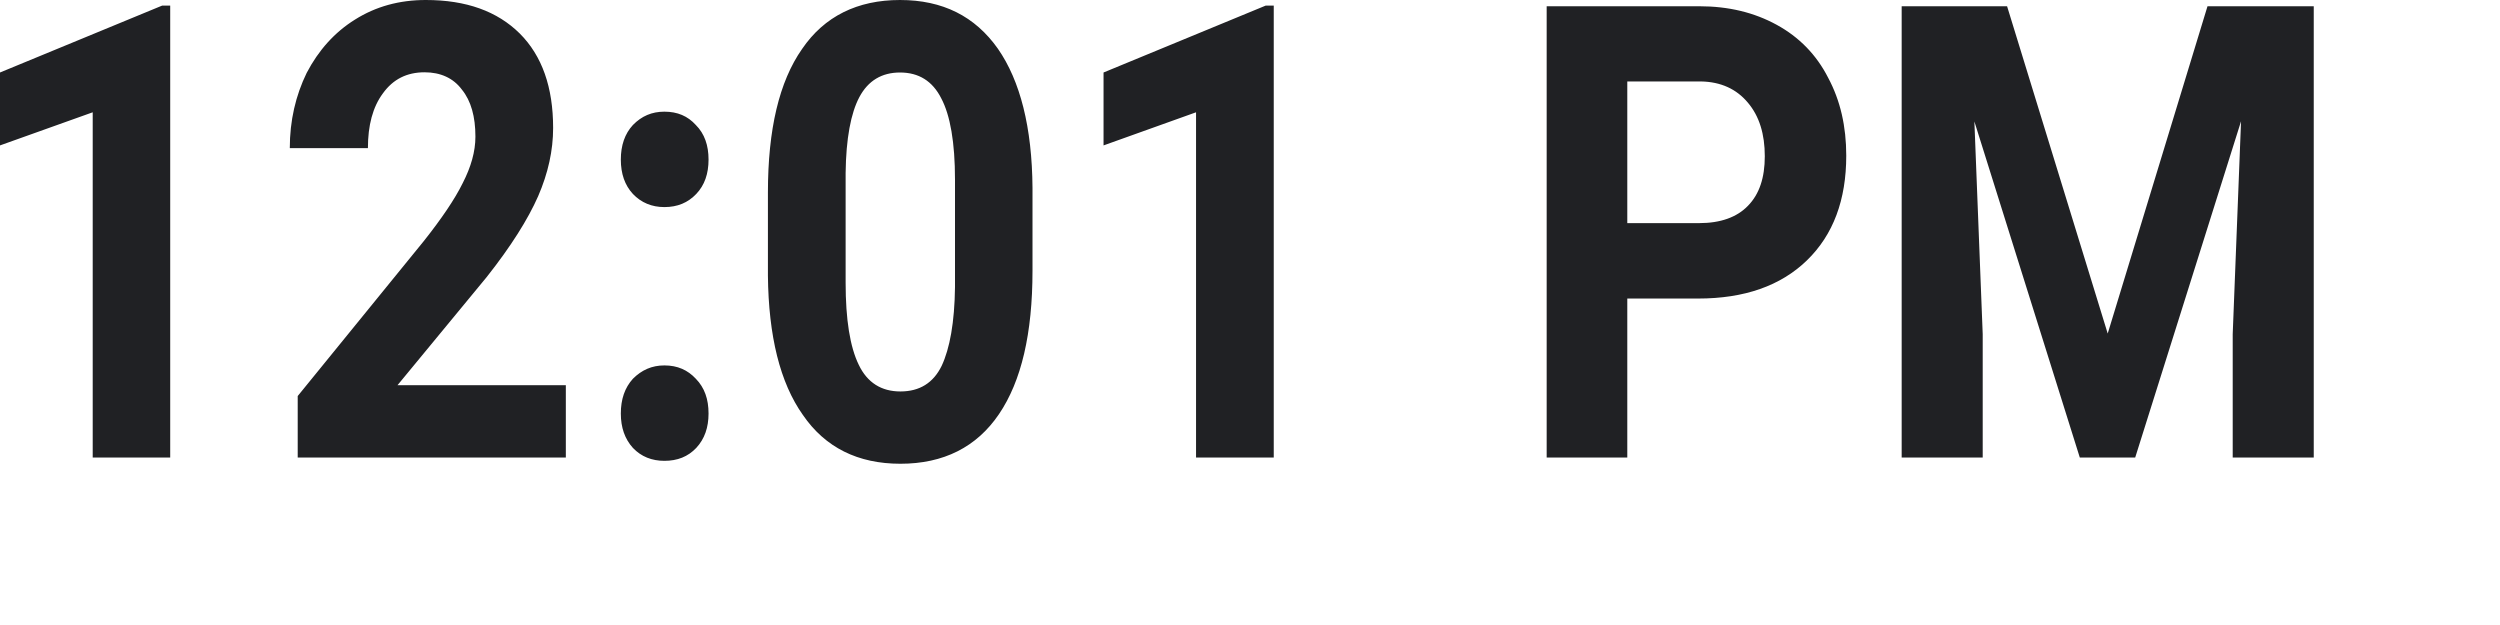 <?xml version="1.0" encoding="utf-8"?>
<svg xmlns="http://www.w3.org/2000/svg" fill="none" height="100%" overflow="visible" preserveAspectRatio="none" style="display: block;" viewBox="0 0 12 3" width="100%">
<path d="M0.817 2.196H0.445V0.539L0 0.698V0.348L0.778 0.027H0.817V2.196ZM2.716 2.196H1.429V1.901L2.036 1.155C2.119 1.05 2.182 0.958 2.221 0.879C2.261 0.801 2.282 0.727 2.282 0.656C2.282 0.56 2.261 0.484 2.217 0.43C2.176 0.375 2.115 0.347 2.038 0.347C1.953 0.347 1.887 0.38 1.838 0.448C1.789 0.514 1.766 0.602 1.766 0.711H1.391C1.391 0.579 1.419 0.459 1.472 0.35C1.529 0.241 1.606 0.155 1.704 0.094C1.804 0.031 1.917 0 2.044 0C2.238 0 2.387 0.054 2.495 0.161C2.602 0.268 2.655 0.419 2.655 0.614C2.655 0.722 2.631 0.831 2.583 0.942C2.534 1.053 2.453 1.182 2.336 1.33L1.908 1.849H2.716V2.196ZM2.98 1.985C2.98 1.916 2.999 1.861 3.038 1.818C3.08 1.776 3.129 1.754 3.189 1.754C3.252 1.754 3.301 1.776 3.34 1.818C3.382 1.861 3.401 1.916 3.401 1.985C3.401 2.052 3.382 2.107 3.342 2.15C3.302 2.192 3.252 2.212 3.189 2.212C3.129 2.212 3.078 2.192 3.038 2.15C2.999 2.107 2.98 2.052 2.98 1.985ZM2.98 0.766C2.98 0.698 2.999 0.642 3.038 0.6C3.08 0.557 3.129 0.536 3.189 0.536C3.252 0.536 3.301 0.557 3.34 0.6C3.382 0.642 3.401 0.698 3.401 0.766C3.401 0.834 3.382 0.889 3.342 0.931C3.302 0.973 3.252 0.994 3.189 0.994C3.129 0.994 3.078 0.973 3.038 0.931C2.999 0.889 2.98 0.834 2.98 0.766ZM4.956 1.3C4.956 1.6 4.903 1.829 4.795 1.988C4.688 2.146 4.529 2.226 4.322 2.226C4.118 2.226 3.961 2.148 3.854 1.992C3.744 1.837 3.689 1.613 3.686 1.323V0.924C3.686 0.621 3.74 0.392 3.85 0.235C3.957 0.078 4.116 0 4.32 0C4.525 0 4.68 0.078 4.79 0.234C4.897 0.388 4.954 0.611 4.956 0.902V1.3ZM4.584 0.863C4.584 0.683 4.561 0.553 4.518 0.472C4.476 0.389 4.41 0.348 4.32 0.348C4.233 0.348 4.167 0.387 4.125 0.466C4.084 0.543 4.061 0.665 4.059 0.83V1.357C4.059 1.534 4.08 1.665 4.122 1.751C4.163 1.837 4.231 1.879 4.322 1.879C4.414 1.879 4.48 1.838 4.52 1.756C4.559 1.673 4.582 1.547 4.584 1.378V0.863ZM6.114 2.196H5.741V0.539L5.297 0.698V0.348L6.075 0.027H6.114V2.196ZM7.811 1.433V2.196H7.424V0.03H8.156C8.298 0.03 8.42 0.06 8.528 0.119C8.636 0.178 8.719 0.263 8.775 0.373C8.834 0.483 8.862 0.607 8.862 0.747C8.862 0.959 8.8 1.127 8.673 1.25C8.547 1.372 8.373 1.433 8.151 1.433H7.811ZM7.811 1.071H8.156C8.258 1.071 8.337 1.043 8.39 0.988C8.445 0.932 8.471 0.853 8.471 0.75C8.471 0.644 8.445 0.558 8.39 0.493C8.335 0.427 8.26 0.393 8.166 0.391H7.811V1.071ZM9.634 0.03L10.117 1.601L10.596 0.03H11.106V2.196H10.717V1.604L10.757 0.582L10.249 2.196H9.983L9.477 0.583L9.517 1.604V2.196H9.128V0.03H9.634Z" fill="#202124" id="Vector"/>
</svg>